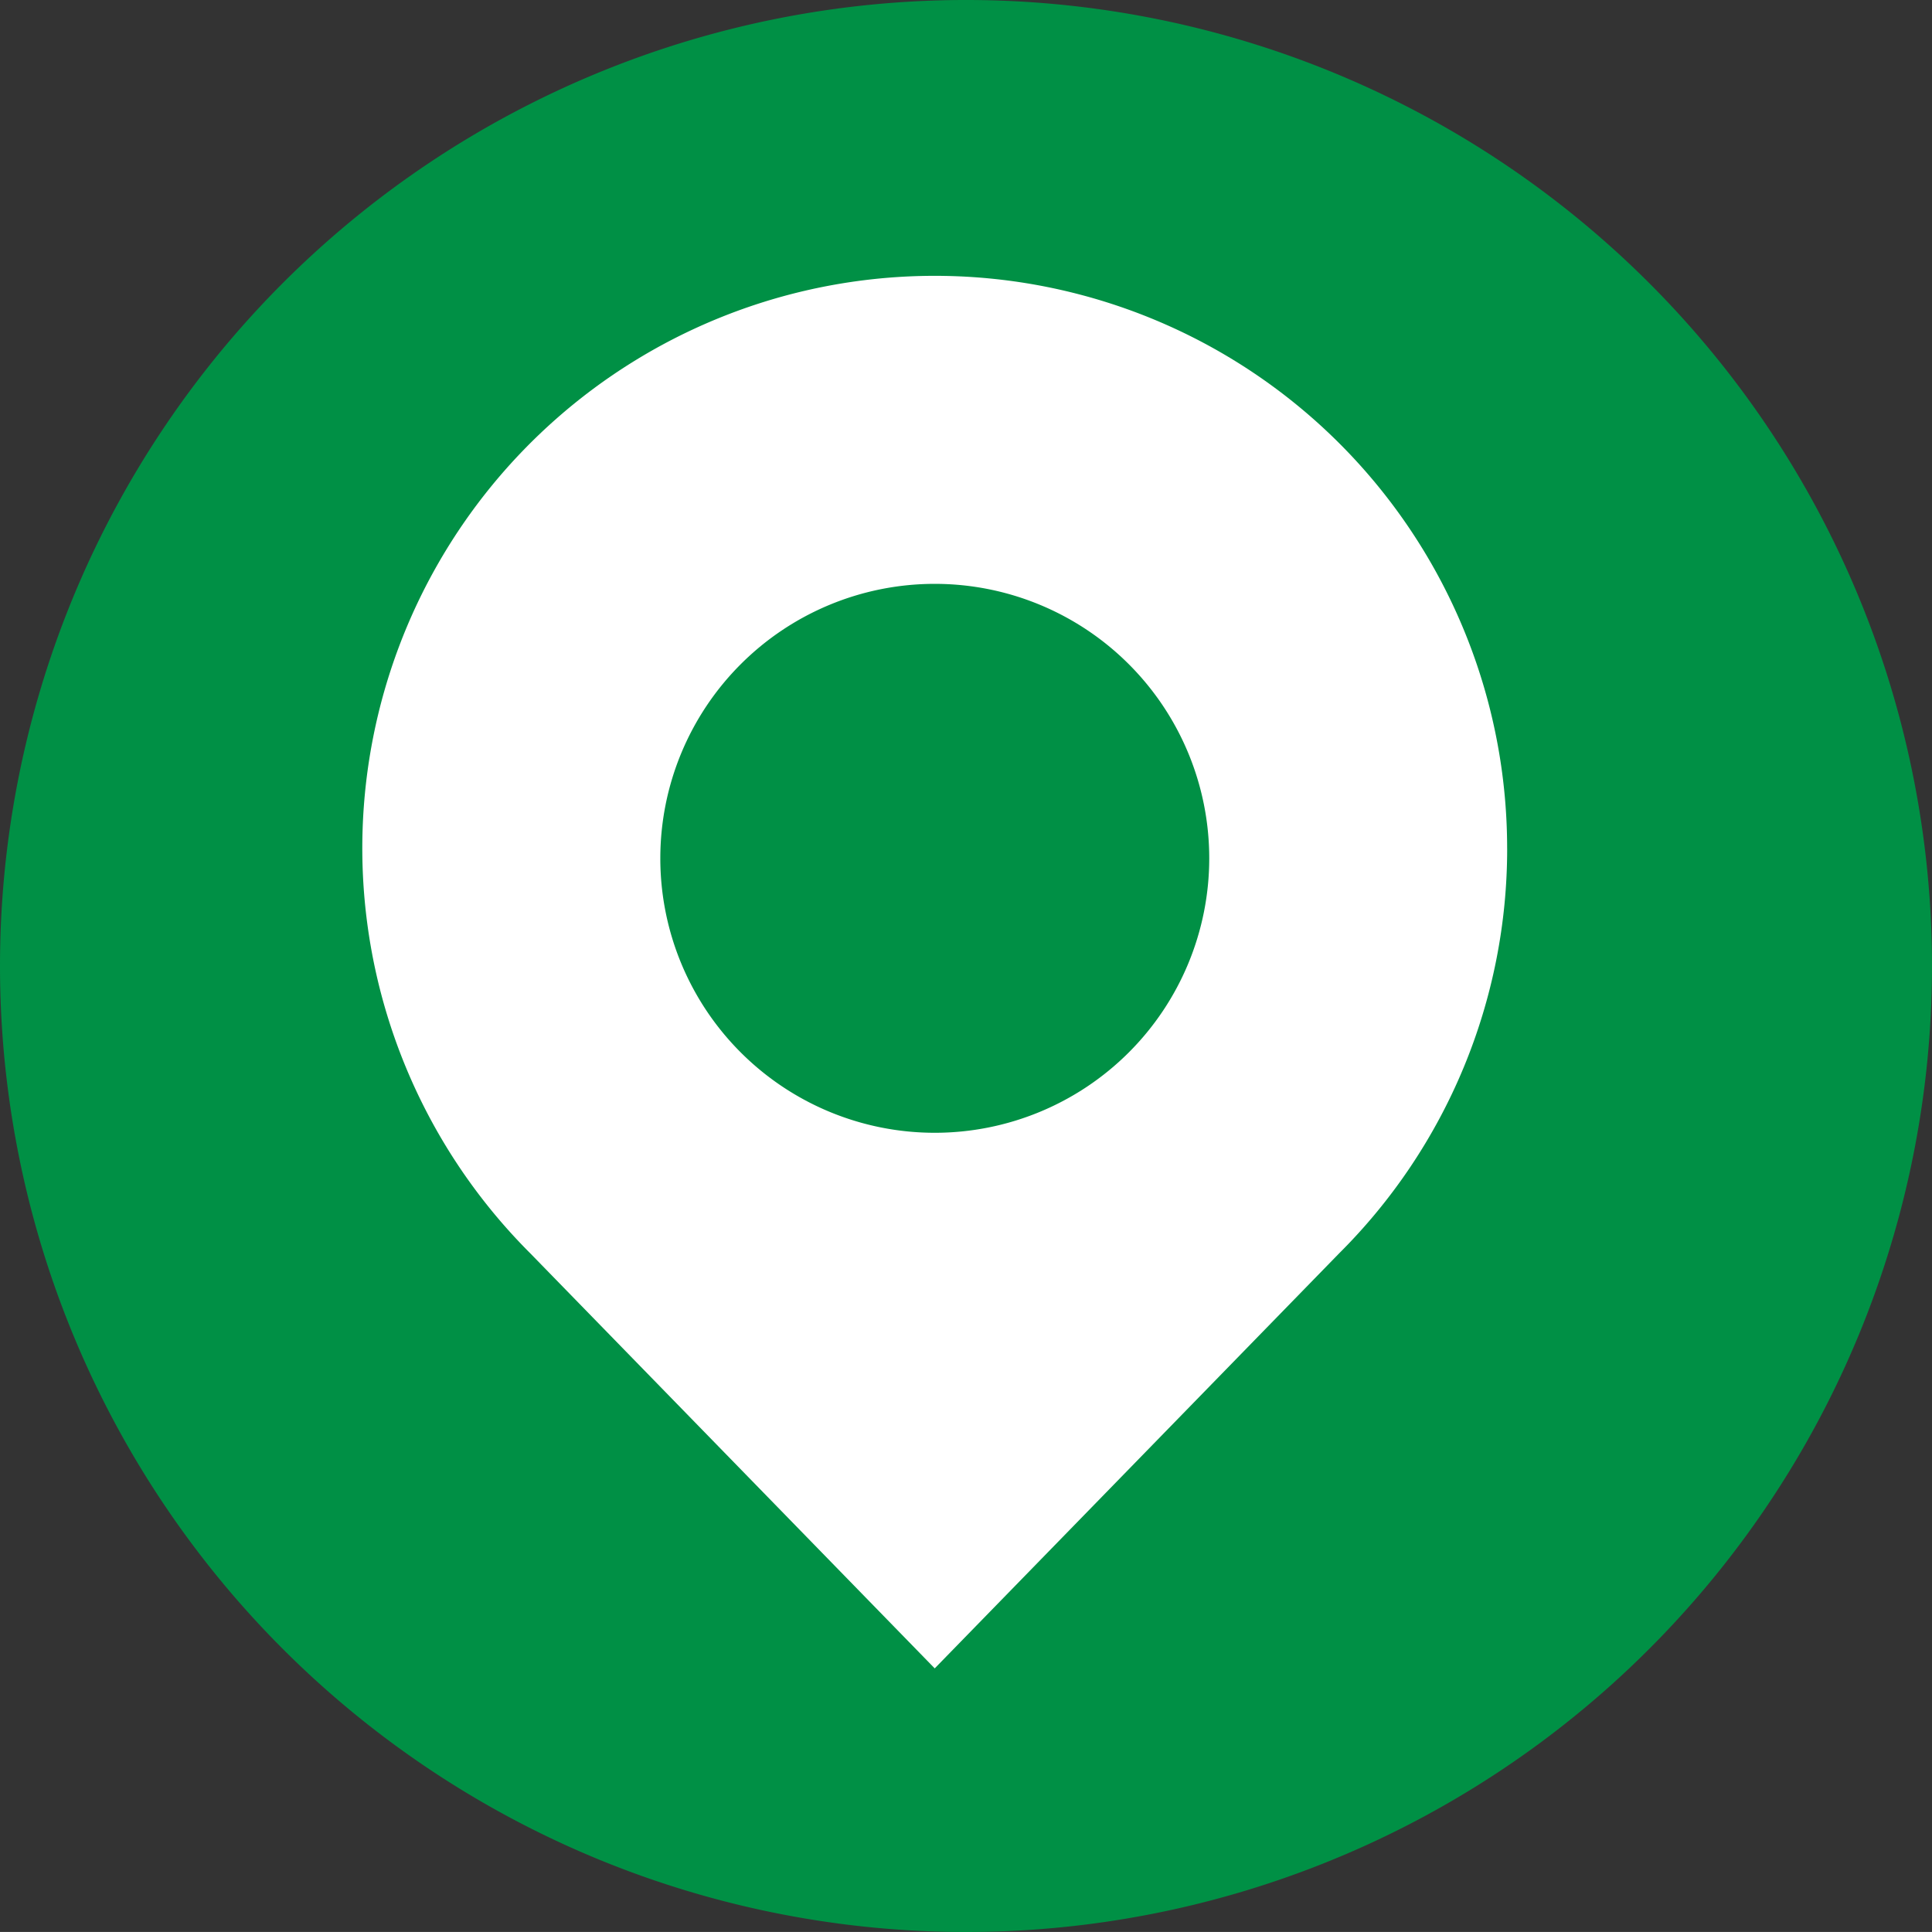 <svg xmlns="http://www.w3.org/2000/svg" width="67.696" height="67.695" viewBox="0 0 67.696 67.695">
  <rect x="0" y="0" width="67.696" height="67.695" fill="#333333" stroke="none"/>
  <g id="Grupo_13749" data-name="Grupo 13749" transform="translate(4409.158 -17272.127)">
    <path id="Trazado_49613" class="icon_color" data-name="Trazado 49613" d="M295.342,853.389a33.848,33.848,0,1,1,33.848,33.848,33.848,33.848,0,0,1-33.848-33.848" transform="translate(-4704.5 16452.586)" fill="#009045"/>
    <path id="Trazado_49614" data-name="Trazado 49614" d="M348.151,849.263a20.057,20.057,0,1,0-34.229,14.193L328.094,878l14.172-14.544h0a19.994,19.994,0,0,0,5.886-14.193m-20.057,9.97a9.617,9.617,0,1,1,9.618-9.617,9.618,9.618,0,0,1-9.618,9.617" transform="translate(-4704.5 16452.586)" fill="#fff"/>
  </g>
</svg>
